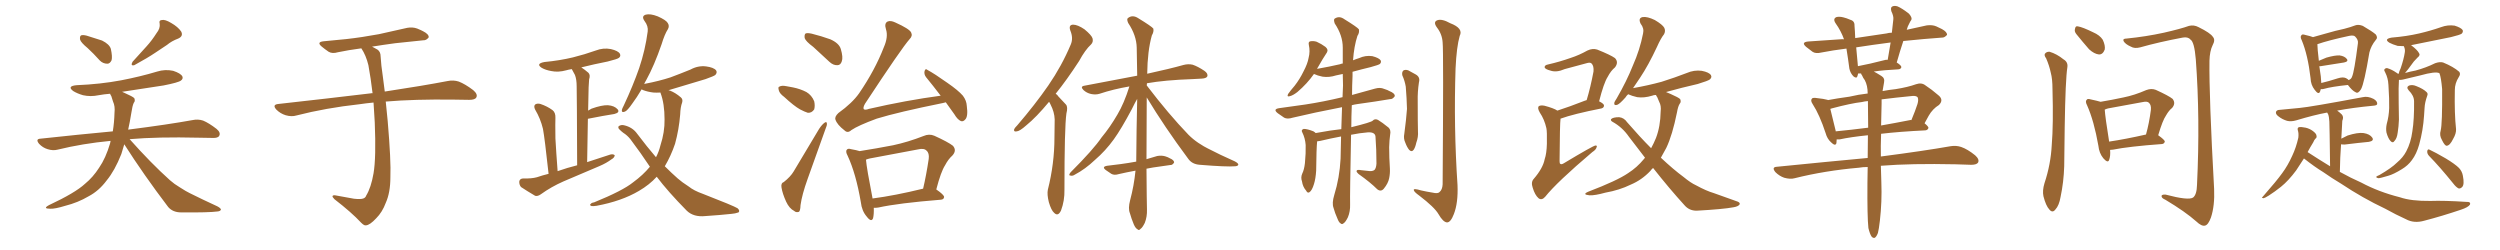 <svg xmlns="http://www.w3.org/2000/svg" xmlns:xlink="http://www.w3.org/1999/xlink" width="1500" height="150"><path fill="#996633" padding="10" d="M52.59 28.86L52.59 28.86Q48.49 25.49 48.05 23.73L48.05 23.73Q47.75 21.83 48.63 21.24L48.63 21.24Q49.66 20.80 52.00 21.39L52.00 21.39Q56.84 22.85 61.23 24.32L61.23 24.32Q65.63 26.51 66.50 29.30L66.50 29.30Q67.53 33.98 66.94 36.18L66.94 36.18Q65.92 38.23 64.45 38.23L64.45 38.23Q61.82 38.23 59.91 36.33L59.91 36.33Q56.10 32.08 52.59 28.86ZM93.90 19.92L93.90 19.92Q96.24 16.99 95.80 14.21L95.80 14.21Q95.21 12.16 97.12 12.01L97.12 12.01Q99.02 11.57 102.69 13.77L102.69 13.77Q106.79 16.11 108.69 18.90L108.69 18.90Q110.16 21.68 106.93 23.14L106.93 23.14Q102.98 24.61 100.20 26.95L100.20 26.95Q96.83 29.30 93.16 31.64L93.16 31.64Q88.62 34.72 80.57 39.11L80.57 39.11Q78.08 39.70 79.54 37.06L79.54 37.06Q83.94 32.23 88.04 27.69L88.04 27.69Q91.11 24.32 93.90 19.92ZM74.56 86.57L74.56 86.57L74.56 86.57Q73.68 89.65 72.80 92.43L72.80 92.43Q68.85 102.39 64.01 108.25L64.01 108.25Q59.33 114.55 53.17 117.77L53.17 117.77Q46.73 121.58 39.11 123.49L39.11 123.49Q32.96 125.39 30.18 125.24L30.18 125.24Q25.34 125.24 29.44 123.05L29.44 123.05Q45.12 115.72 50.98 110.30L50.98 110.30Q55.81 106.35 59.47 100.63L59.47 100.63Q63.43 94.92 66.06 85.99L66.06 85.99Q66.21 85.11 66.36 84.52L66.36 84.52Q49.51 86.13 34.57 89.79L34.57 89.79Q31.79 90.53 28.56 89.50L28.56 89.50Q25.63 88.62 23.44 86.28L23.44 86.28Q21.09 83.35 24.32 83.20L24.32 83.20Q47.31 80.71 67.68 78.81L67.68 78.81Q68.55 73.54 68.70 67.68L68.70 67.68Q69.14 63.72 67.82 60.94L67.82 60.94Q67.24 59.18 66.80 57.71L66.80 57.71Q66.21 56.84 66.06 56.25L66.06 56.25Q62.40 56.54 59.18 57.13L59.18 57.13Q54.35 58.15 49.80 57.13L49.80 57.13Q46.29 56.10 43.95 54.64L43.95 54.64Q39.99 51.71 45.85 51.12L45.85 51.12Q60.21 50.54 72.66 48.19L72.66 48.19Q84.08 46.00 94.34 42.92L94.34 42.92Q99.02 41.46 103.86 42.48L103.86 42.48Q108.40 43.95 109.42 45.85L109.42 45.85Q110.01 47.31 108.54 48.34L108.54 48.34Q107.08 49.51 98.14 51.27L98.14 51.27Q85.25 53.17 73.24 55.08L73.24 55.08Q73.97 55.37 74.85 55.81L74.85 55.81Q79.54 57.86 80.57 58.89L80.57 58.89Q81.30 60.64 80.27 61.67L80.27 61.67Q79.39 63.57 78.81 67.68L78.81 67.68Q77.93 73.24 76.90 77.78L76.90 77.78Q100.93 74.71 115.43 72.07L115.43 72.07Q118.80 71.34 121.88 72.36L121.88 72.36Q125.39 73.83 129.93 77.34L129.93 77.34Q132.57 79.54 131.54 81.45L131.54 81.45Q130.81 82.91 127.59 82.76L127.59 82.76Q123.78 82.76 119.24 82.62L119.24 82.62Q94.63 82.03 77.78 83.50L77.78 83.50Q90.53 97.85 101.95 108.11L101.95 108.11Q104.59 110.45 107.81 112.35L107.81 112.35Q111.91 114.99 113.82 115.87L113.82 115.87Q121.44 119.68 130.37 123.78L130.37 123.78Q132.57 124.95 132.57 125.83L132.57 125.83Q132.13 126.71 130.66 126.86L130.66 126.86Q125.39 127.59 108.69 127.44L108.69 127.44Q103.71 127.44 100.93 124.22L100.93 124.22Q86.13 104.74 74.56 86.57ZM224.12 61.52L224.12 61.52L224.12 61.52Q219.58 61.96 215.63 62.55L215.63 62.55Q195.56 64.75 177.83 69.29L177.83 69.29Q175.05 70.17 171.39 69.14L171.39 69.14Q168.16 68.12 165.82 65.77L165.82 65.77Q163.18 62.84 166.85 62.40L166.85 62.40Q197.17 59.03 222.80 55.96L222.80 55.96Q223.10 55.81 223.54 55.96L223.54 55.96Q222.51 47.17 221.04 39.11L221.04 39.11Q219.58 33.11 216.80 29.00L216.80 29.00Q209.03 30.03 202.73 31.35L202.73 31.35Q199.37 32.37 197.17 31.05L197.17 31.05Q194.82 29.44 193.07 27.98L193.07 27.98Q189.70 25.20 194.24 24.76L194.24 24.76Q201.27 24.02 207.86 23.44L207.86 23.44Q217.09 22.41 227.34 20.51L227.34 20.51Q235.99 18.60 244.34 16.70L244.34 16.70Q247.56 16.11 250.34 17.14L250.34 17.14Q252.83 18.16 253.86 18.75L253.86 18.75Q257.37 20.51 257.23 22.41L257.23 22.41Q255.76 24.32 254.00 24.17L254.00 24.17Q246.39 24.90 237.16 25.93L237.16 25.93Q229.54 26.95 223.24 27.98L223.24 27.98Q224.71 28.71 226.46 29.74L226.46 29.74Q228.37 31.05 228.37 33.84L228.37 33.84Q228.66 39.11 229.69 45.85L229.69 45.85Q229.98 48.34 230.86 54.93L230.86 54.93Q254.00 51.42 268.51 48.63L268.51 48.63Q272.02 47.90 275.24 48.93L275.24 48.93Q279.05 50.39 283.89 54.05L283.89 54.05Q286.82 56.54 285.79 58.45L285.79 58.45Q285.06 59.91 281.54 59.91L281.54 59.91Q277.29 59.91 272.31 59.77L272.31 59.77Q248.58 59.47 231.45 60.94L231.45 60.94Q232.03 65.92 232.62 72.66L232.62 72.66Q234.67 96.53 234.23 106.35L234.23 106.35Q234.23 115.58 231.45 121.73L231.45 121.73Q229.39 127.29 225.73 130.96L225.73 130.96Q221.92 135.06 219.58 135.21L219.58 135.21Q218.55 135.50 216.65 133.59L216.65 133.59Q210.94 127.44 200.68 119.53L200.68 119.53Q199.37 118.21 199.51 117.63L199.51 117.63Q199.80 117.04 201.12 117.19L201.12 117.19Q206.54 118.21 212.40 119.24L212.40 119.24Q216.50 119.68 217.97 119.09L217.97 119.09Q219.29 118.65 219.73 117.33L219.73 117.33Q222.66 112.50 224.12 104.00L224.12 104.00Q225.73 94.63 224.85 73.39L224.85 73.39Q224.56 67.24 224.12 61.52ZM329.15 104.30L329.15 104.30Q326.81 82.76 325.78 77.34L325.78 77.34Q324.32 71.19 321.09 65.77L321.09 65.77Q320.07 63.72 321.09 62.70L321.09 62.70Q322.41 61.82 324.32 62.40L324.32 62.40Q328.27 63.72 331.49 66.06L331.49 66.06Q333.40 67.53 333.25 70.75L333.25 70.75Q333.11 73.24 333.25 83.06L333.25 83.06Q333.69 91.11 334.57 102.69L334.57 102.69Q340.43 100.63 346.29 99.17L346.29 99.17Q346.14 56.84 346.00 51.86L346.00 51.86Q346.00 47.61 344.97 44.97L344.97 44.97Q344.09 43.36 343.07 41.46L343.07 41.46Q341.16 41.75 339.70 42.19L339.70 42.19Q334.86 43.51 330.76 42.63L330.76 42.63Q327.39 42.04 325.05 40.72L325.05 40.72Q321.24 38.23 326.66 37.21L326.66 37.21Q335.89 36.33 343.80 34.42L343.80 34.42Q350.83 32.67 357.42 30.32L357.42 30.32Q361.96 28.56 366.50 29.44L366.50 29.44Q370.90 30.47 371.92 32.23L371.92 32.23Q372.66 33.69 371.34 34.72L371.34 34.72Q370.46 35.45 364.60 36.91L364.60 36.91Q356.40 38.53 348.78 40.43L348.78 40.43Q350.83 41.75 353.03 43.65L353.03 43.65Q354.35 44.97 353.47 47.61L353.47 47.61Q353.32 49.66 353.17 52.44L353.17 52.44Q353.03 58.89 352.88 66.36L352.88 66.36Q353.91 65.77 354.93 65.19L354.93 65.19Q361.08 62.99 364.75 63.13L364.75 63.13Q368.70 63.43 370.61 65.63L370.61 65.63Q372.07 67.53 368.55 68.41L368.55 68.41Q361.96 69.43 353.17 71.19L353.17 71.19Q352.73 71.19 352.73 71.34L352.73 71.34Q352.44 83.50 352.29 97.27L352.29 97.27Q359.47 94.92 366.21 92.72L366.21 92.72Q367.97 92.29 368.85 93.16L368.85 93.16Q368.70 94.63 366.80 95.65L366.80 95.65Q363.87 97.85 359.77 99.61L359.77 99.61Q348.78 104.30 338.09 108.84L338.09 108.84Q330.76 112.06 324.46 116.60L324.46 116.60Q322.56 117.92 321.09 117.48L321.09 117.48Q316.11 114.55 312.60 112.21L312.60 112.21Q311.43 110.74 311.57 108.84L311.57 108.84Q311.87 107.23 313.77 107.08L313.77 107.08Q318.90 107.23 322.12 106.35L322.12 106.35Q325.49 105.18 329.15 104.30ZM394.04 106.05L394.04 106.05L394.04 106.05Q389.65 110.89 383.35 114.55L383.35 114.55Q372.95 120.70 357.86 123.49L357.86 123.49Q355.81 123.78 354.93 123.63L354.93 123.63Q353.47 123.05 354.35 122.46L354.35 122.46Q354.93 121.58 356.40 121.44L356.40 121.44Q373.68 114.40 379.83 109.42L379.83 109.42Q385.84 105.03 389.94 100.05L389.94 100.05Q384.52 91.85 378.22 83.50L378.22 83.50Q376.32 81.15 373.97 79.69L373.97 79.69Q372.80 78.81 371.78 77.78L371.78 77.78Q370.61 76.76 371.19 75.73L371.19 75.73Q372.66 74.71 374.41 75.15L374.41 75.15Q379.54 76.32 382.32 80.27L382.32 80.27Q388.18 88.04 393.60 94.34L393.60 94.34Q395.36 90.97 396.24 87.30L396.24 87.30Q398.88 79.25 398.73 71.63L398.73 71.63Q398.73 62.26 396.39 55.96L396.39 55.96Q396.24 55.66 396.24 55.52L396.24 55.52Q393.90 55.66 391.99 55.52L391.99 55.52Q388.48 55.08 385.84 54.05L385.84 54.05Q385.40 53.76 384.96 53.61L384.96 53.61Q382.03 58.59 379.39 62.11L379.39 62.11Q376.46 66.36 375 66.94L375 66.94Q372.95 67.82 373.10 66.06L373.10 66.06Q373.24 65.19 374.27 63.28L374.27 63.28Q379.83 51.42 383.50 40.87L383.50 40.87Q387.16 30.03 388.62 18.90L388.62 18.90Q389.06 15.67 386.72 12.60L386.72 12.60Q384.67 9.67 387.45 8.79L387.45 8.79Q390.09 8.06 394.63 9.81L394.63 9.81Q399.61 12.01 400.63 13.77L400.63 13.77Q401.81 15.53 400.78 17.43L400.78 17.43Q398.73 20.65 396.97 26.51L396.97 26.51Q392.58 39.26 387.74 48.05L387.74 48.05Q387.01 49.22 386.43 50.54L386.43 50.54Q386.57 50.24 387.16 50.24L387.16 50.24Q395.51 48.63 402.25 46.44L402.25 46.44Q408.54 44.09 414.26 41.75L414.26 41.75Q418.80 39.26 423.63 39.84L423.63 39.84Q428.17 40.43 429.64 42.19L429.64 42.19Q430.52 43.51 429.20 44.97L429.20 44.97Q428.32 45.70 423.34 47.46L423.34 47.46Q412.06 50.83 401.37 54.05L401.37 54.05Q401.07 54.05 401.22 54.20L401.22 54.20Q401.51 54.20 401.95 54.35L401.95 54.35Q405.32 55.66 408.54 58.45L408.54 58.45Q409.86 59.62 409.28 61.52L409.28 61.52Q408.25 64.31 408.11 68.70L408.11 68.70Q407.37 77.78 405.03 86.28L405.03 86.28Q402.54 93.60 398.88 99.76L398.88 99.76Q402.98 103.86 406.64 107.08L406.64 107.08Q409.13 109.28 413.23 111.91L413.23 111.91Q416.31 114.40 421.73 116.31L421.73 116.31Q440.19 123.49 442.53 124.95L442.53 124.95Q444.14 126.42 443.12 127.44L443.12 127.44Q441.06 128.17 438.87 128.32L438.87 128.32Q432.13 129.05 423.19 129.64L423.19 129.64Q416.16 130.37 412.06 126.42L412.06 126.42Q400.78 114.99 394.04 106.05ZM487.94 28.13L487.94 28.13Q483.40 24.76 482.81 22.85L482.81 22.85Q482.52 20.65 483.40 20.07L483.40 20.07Q484.42 19.63 487.06 20.21L487.06 20.21Q492.92 21.68 498.19 23.58L498.19 23.58Q503.47 25.93 504.49 29.44L504.49 29.44Q505.96 34.42 505.08 36.77L505.08 36.77Q504.35 39.11 502.44 39.11L502.44 39.11Q499.95 39.26 497.61 37.06L497.61 37.06Q492.48 32.23 487.94 28.13ZM470.51 58.15L470.51 58.15Q467.72 56.10 467.29 54.20L467.29 54.20Q466.70 52.15 467.58 52.00L467.58 52.00Q469.04 51.12 471.83 51.71L471.83 51.71Q473.88 52.00 475.78 52.44L475.78 52.44Q480.18 53.32 483.84 55.22L483.84 55.22Q487.06 57.13 488.53 60.79L488.53 60.79Q489.11 63.43 488.53 65.63L488.53 65.63Q487.06 67.82 484.72 67.68L484.72 67.68Q482.81 67.09 480.03 65.63L480.03 65.63Q476.37 63.57 470.51 58.15ZM470.21 109.28L470.21 109.28Q474.32 106.05 476.22 102.83L476.22 102.83Q483.40 90.97 491.46 77.34L491.46 77.34Q493.21 74.71 494.68 73.68L494.68 73.68Q496.00 72.66 496.14 74.12L496.14 74.12Q496.29 75.15 495.26 77.49L495.26 77.49Q490.28 91.41 484.57 107.37L484.57 107.37Q481.20 116.75 480.32 123.05L480.32 123.05Q480.18 127.00 479.15 127.15L479.15 127.15Q477.54 127.59 476.51 126.56L476.51 126.56Q473.58 125.10 471.68 121.00L471.68 121.00Q469.48 116.16 468.90 112.50L468.90 112.50Q468.46 109.86 470.21 109.28ZM567.48 61.38L567.48 61.38Q566.31 61.67 565.72 61.82L565.72 61.82Q538.92 67.24 526.03 71.19L526.03 71.19Q514.89 75.29 510.79 78.08L510.79 78.08Q508.59 80.13 506.69 78.22L506.69 78.22Q502.29 74.85 501.27 71.78L501.27 71.78Q500.68 70.02 503.03 67.82L503.03 67.82Q511.38 61.82 515.48 55.96L515.48 55.96Q525 42.04 530.27 28.42L530.27 28.42Q533.06 22.12 531.59 17.58L531.59 17.58Q530.42 13.92 532.62 12.89L532.62 12.89Q534.38 12.16 537.16 13.48L537.16 13.48Q545.65 17.29 546.68 19.48L546.68 19.48Q547.71 21.53 545.80 23.44L545.80 23.44Q540.97 28.86 518.99 62.26L518.99 62.26Q517.68 64.60 518.26 65.48L518.26 65.48Q518.99 66.21 521.34 65.33L521.34 65.33Q543.60 60.21 564.40 57.42L564.40 57.42Q559.72 51.27 555.62 46.29L555.62 46.29Q554.30 44.53 554.74 42.63L554.74 42.63Q555.32 40.87 556.35 41.89L556.35 41.89Q560.74 44.24 568.36 49.66L568.36 49.66Q574.95 54.20 577.73 57.42L577.73 57.42Q579.93 60.35 580.08 63.57L580.08 63.57Q580.96 70.02 579.05 71.78L579.05 71.78Q577.88 73.10 576.56 72.66L576.56 72.66Q574.51 71.78 572.61 68.55L572.61 68.55Q569.82 64.60 567.48 61.38ZM524.27 124.66L524.27 124.66Q524.41 128.61 523.83 130.96L523.83 130.96Q522.80 133.59 520.02 129.93L520.02 129.93Q517.09 126.56 516.50 121.29L516.50 121.29Q513.57 104.15 508.59 93.46L508.59 93.46Q507.13 90.82 508.15 89.79L508.15 89.79Q508.74 88.92 510.64 89.50L510.64 89.50Q514.01 90.09 515.77 90.67L515.77 90.67Q526.03 89.06 535.84 87.16L535.84 87.16Q544.78 85.25 554.15 81.59L554.15 81.59Q557.52 80.13 560.60 81.45L560.60 81.45Q568.95 85.25 571.73 87.45L571.73 87.45Q574.22 90.23 571.44 93.31L571.44 93.31Q568.95 95.51 567.04 99.17L567.04 99.17Q564.55 102.98 561.77 113.67L561.77 113.67Q566.46 116.89 566.46 118.21L566.46 118.21Q566.31 119.68 564.55 119.82L564.55 119.82Q538.92 121.88 527.05 124.51L527.05 124.51Q525.29 124.80 524.27 124.66ZM553.71 113.23L553.71 113.23L553.71 113.23Q553.71 113.23 553.86 113.23L553.86 113.23Q555.76 105.18 557.23 95.36L557.23 95.36Q557.67 91.85 555.91 90.38L555.91 90.38Q554.44 88.77 550.78 89.65L550.78 89.65Q536.57 92.29 521.92 95.07L521.92 95.07Q520.61 95.36 519.58 95.80L519.58 95.80Q520.02 101.07 523.54 119.09L523.54 119.09Q537.01 117.33 553.71 113.23ZM629.44 61.08L629.44 61.08Q621.83 70.31 615.67 75.29L615.67 75.29Q611.87 78.66 610.11 78.81L610.11 78.81Q608.06 79.25 608.50 77.49L608.50 77.49Q608.94 76.61 610.40 75.15L610.40 75.15Q621.09 62.70 629.00 51.27L629.00 51.27Q637.06 39.55 642.48 26.66L642.48 26.66Q644.09 22.85 642.19 18.31L642.19 18.31Q641.02 14.94 643.80 14.79L643.80 14.79Q646.58 14.79 650.68 17.58L650.68 17.58Q654.93 21.09 655.52 23.00L655.52 23.00Q656.10 25.20 654.64 26.66L654.64 26.66Q651.12 29.88 647.46 36.62L647.46 36.62Q640.14 47.90 633.40 56.25L633.40 56.25Q634.42 56.84 635.01 57.86L635.01 57.86Q636.91 59.91 639.55 62.70L639.55 62.70Q640.87 64.16 639.84 68.12L639.84 68.12Q638.67 76.46 638.67 113.82L638.67 113.82Q638.82 120.41 636.62 126.27L636.62 126.27Q634.86 130.08 632.52 127.73L632.52 127.73Q630.76 126.27 629.30 121.29L629.30 121.29Q628.13 116.60 628.71 113.82L628.71 113.82Q632.67 98.14 632.67 82.62L632.67 82.62Q632.81 77.34 632.81 71.63L632.81 71.63Q632.67 67.24 630.32 62.70L630.32 62.70Q629.88 61.67 629.44 61.08ZM687.89 101.22L687.89 101.22L687.89 101.22Q688.04 121.58 688.18 125.68L688.18 125.68Q688.33 130.08 686.87 133.74L686.87 133.74Q685.40 136.67 684.38 137.26L684.38 137.26Q683.35 138.57 682.47 137.55L682.47 137.55Q681.30 136.96 680.27 134.62L680.27 134.62Q678.81 131.10 677.93 127.88L677.93 127.88Q676.76 125.10 678.08 120.12L678.08 120.12Q680.42 111.33 681.30 102.39L681.30 102.39Q675.73 103.42 671.34 104.44L671.34 104.44Q668.55 105.32 666.80 104.30L666.80 104.30Q665.04 103.13 663.57 102.10L663.57 102.10Q660.79 100.05 664.31 99.46L664.31 99.46Q668.55 98.88 672.51 98.44L672.51 98.44Q676.90 97.85 681.74 96.97L681.74 96.97Q681.88 77.05 682.32 59.33L682.32 59.33Q681.01 61.52 679.10 65.48L679.10 65.48Q672.80 77.34 668.26 83.64L668.26 83.64Q663.28 90.53 656.98 95.95L656.98 95.95Q651.12 101.51 644.97 104.74L644.97 104.74Q643.51 105.76 642.19 105.32L642.19 105.32Q640.87 105.32 642.33 103.42L642.33 103.42Q656.10 89.65 660.94 82.47L660.94 82.47Q666.06 76.32 670.46 68.70L670.46 68.70Q674.41 62.11 677.64 51.86L677.64 51.86Q668.12 53.47 659.77 56.25L659.77 56.25Q657.42 56.98 654.64 56.40L654.64 56.40Q652.00 55.81 650.10 54.05L650.10 54.05Q647.90 51.86 650.68 51.42L650.68 51.42Q667.68 48.19 682.32 45.41L682.32 45.41Q682.18 36.47 682.03 28.56L682.03 28.56Q681.88 21.24 676.90 13.77L676.90 13.77Q675.88 11.43 676.76 10.84L676.76 10.84Q679.54 8.64 683.06 10.99L683.06 10.99Q690.97 15.82 691.99 17.14L691.99 17.14Q692.43 19.04 691.11 21.24L691.11 21.24Q688.48 30.62 688.33 44.24L688.33 44.24Q701.81 41.31 710.16 38.96L710.16 38.96Q712.94 38.23 715.58 38.82L715.58 38.82Q718.65 39.84 722.61 42.48L722.61 42.48Q724.95 44.09 724.37 45.85L724.37 45.85Q723.78 47.02 721.00 47.17L721.00 47.17Q718.36 47.31 715.58 47.46L715.58 47.46Q698.88 48.05 688.18 49.95L688.18 49.95Q688.04 50.68 688.04 51.27L688.04 51.27Q701.22 68.55 713.09 80.86L713.09 80.86Q715.72 83.50 718.95 85.69L718.95 85.69Q722.75 88.18 724.66 89.06L724.66 89.06Q731.98 92.87 740.92 96.83L740.92 96.83Q743.12 98.00 742.97 98.88L742.97 98.88Q742.68 99.61 741.21 99.76L741.21 99.76Q735.94 100.20 719.97 98.88L719.97 98.88Q715.14 98.58 712.79 95.07L712.79 95.07Q698.73 76.17 688.04 58.45L688.04 58.45Q687.89 80.42 687.89 95.51L687.89 95.51Q691.11 94.48 694.34 93.60L694.34 93.60Q696.83 93.16 699.02 93.75L699.02 93.75Q700.93 94.34 701.81 94.92L701.81 94.92Q704.59 96.09 704.44 97.56L704.44 97.56Q703.42 99.17 702.10 99.02L702.10 99.02Q697.56 99.61 691.85 100.49L691.85 100.49Q689.79 100.78 687.89 101.22ZM790.28 84.81L790.28 84.81Q789.84 89.06 789.70 102.39L789.70 102.39Q789.40 107.23 788.38 110.45L788.38 110.45Q787.21 114.26 785.74 115.28L785.74 115.28Q784.57 116.16 783.69 114.40L783.69 114.40Q781.64 112.06 781.20 108.84L781.20 108.84Q780.32 106.49 781.35 104.15L781.35 104.15Q782.52 101.81 782.96 97.85L782.96 97.85Q783.54 91.85 783.40 87.01L783.40 87.01Q783.11 82.91 781.35 79.39L781.35 79.39Q780.47 77.93 782.23 77.34L782.23 77.34Q784.42 77.34 788.09 78.81L788.09 78.81Q788.82 79.25 789.40 79.83L789.40 79.83Q798.93 78.08 804.79 77.49L804.79 77.49Q805.08 70.61 805.22 64.31L805.22 64.31Q788.53 67.53 775.63 70.61L775.63 70.61Q772.41 71.63 770.51 70.61L770.51 70.61Q768.46 69.29 766.70 67.97L766.70 67.97Q763.48 65.48 767.58 64.89L767.58 64.89Q775.78 63.72 783.25 62.70L783.25 62.70Q793.95 61.08 805.52 58.30L805.52 58.30Q805.66 54.49 805.81 51.27L805.81 51.27Q805.66 47.61 805.66 44.38L805.66 44.38Q803.32 44.82 801.56 45.26L801.56 45.26Q797.46 46.58 793.51 46.00L793.51 46.00Q790.58 45.41 788.38 44.38L788.38 44.38Q784.28 50.24 778.42 55.22L778.42 55.22Q775.78 57.28 773.88 57.71L773.88 57.71Q771.97 58.30 772.85 56.40L772.85 56.40Q774.17 54.49 776.81 51.42L776.81 51.42Q779.88 47.46 782.08 42.92L782.08 42.92Q784.57 38.23 785.16 34.72L785.16 34.72Q786.18 30.91 785.30 26.95L785.30 26.95Q784.86 24.90 786.33 24.76L786.33 24.76Q788.09 24.46 789.99 25.05L789.99 25.05Q792.92 26.37 795.26 28.13L795.26 28.13Q797.17 29.74 796.14 31.49L796.14 31.49Q793.51 35.45 790.72 40.43L790.72 40.43Q790.43 40.72 790.28 41.31L790.28 41.31Q797.75 39.99 804.05 38.53L804.05 38.53Q804.64 38.23 805.66 38.09L805.66 38.09Q805.66 33.11 805.66 28.56L805.66 28.56Q805.66 21.24 800.83 14.06L800.83 14.06Q800.10 11.87 800.68 11.28L800.68 11.28Q803.47 9.23 806.69 11.57L806.69 11.57Q814.31 16.26 815.33 17.58L815.33 17.58Q815.77 19.63 814.45 21.53L814.45 21.53Q812.40 27.83 811.82 36.18L811.82 36.18Q813.57 35.45 815.48 34.86L815.48 34.86Q819.29 33.11 823.39 33.69L823.39 33.69Q827.34 34.72 828.37 36.18L828.37 36.18Q828.96 37.35 827.93 38.38L827.93 38.38Q827.20 38.96 822.36 40.28L822.36 40.28Q816.80 41.60 811.52 43.07L811.52 43.07Q811.52 44.24 811.52 45.56L811.52 45.56Q811.23 51.56 811.23 56.98L811.23 56.98Q817.97 55.08 825 53.17L825 53.17Q828.08 52.29 830.42 53.32L830.42 53.32Q832.76 54.05 833.64 54.64L833.64 54.64Q837.01 55.96 836.87 57.71L836.87 57.71Q835.55 59.62 834.08 59.47L834.08 59.47Q825.44 60.94 814.75 62.40L814.75 62.40Q812.55 62.70 811.08 63.13L811.08 63.13Q810.79 70.02 810.79 76.32L810.79 76.32Q822.80 73.39 823.68 72.36L823.68 72.36Q824.85 71.04 826.76 71.92L826.76 71.92Q829.25 73.39 833.20 76.61L833.20 76.61Q834.67 78.08 834.08 80.86L834.08 80.86Q833.64 83.79 833.50 88.33L833.50 88.33Q833.50 94.63 833.94 101.22L833.94 101.22Q834.08 104.15 833.50 106.93L833.50 106.93Q832.91 110.01 830.27 113.23L830.27 113.23Q828.52 115.28 826.32 113.53L826.32 113.53Q822.22 109.42 815.19 104.44L815.19 104.44Q813.57 102.98 814.01 102.39L814.01 102.39Q814.31 101.66 816.65 102.10L816.65 102.10Q818.85 102.39 820.75 102.54L820.75 102.54Q823.39 102.98 824.71 101.95L824.71 101.95Q825.73 100.78 825.88 98.14L825.88 98.14Q825.88 89.79 825.29 81.88L825.29 81.88Q825 79.25 820.90 79.39L820.90 79.39Q815.63 79.83 810.64 80.86L810.64 80.86Q809.91 117.19 810.06 122.61L810.06 122.61Q810.21 126.86 808.74 130.37L808.74 130.37Q807.28 133.30 806.25 133.89L806.25 133.89Q805.22 134.91 804.35 134.03L804.35 134.03Q803.32 133.45 802.44 131.10L802.44 131.10Q800.98 127.88 800.10 124.66L800.10 124.66Q799.07 121.88 800.54 117.04L800.54 117.04Q803.76 106.64 804.35 95.21L804.35 95.21Q804.49 88.18 804.64 81.88L804.64 81.88Q798.34 83.06 792.19 84.52L792.19 84.52Q791.16 84.67 790.28 84.81ZM841.41 45.26L841.41 45.26Q840.97 43.36 841.99 42.33L841.99 42.33Q843.16 41.60 844.92 42.19L844.92 42.19Q847.12 43.36 849.46 44.68L849.46 44.68Q852.25 46.29 851.37 49.37L851.37 49.37Q850.49 55.22 850.63 60.64L850.63 60.64Q850.63 74.27 850.78 78.81L850.78 78.81Q851.07 82.18 849.76 85.69L849.76 85.69Q849.17 88.48 848.14 89.94L848.14 89.94Q846.97 91.41 845.51 89.94L845.51 89.94Q844.19 88.33 843.16 85.55L843.16 85.55Q841.99 83.06 842.58 80.27L842.58 80.27Q843.75 71.63 844.19 65.33L844.19 65.33Q844.04 59.03 843.46 52.00L843.46 52.00Q842.87 48.49 841.41 45.26ZM865.58 25.49L865.58 25.49L865.58 25.49Q865.28 20.51 862.21 16.55L862.21 16.55Q859.72 13.18 862.35 12.16L862.35 12.16Q865.14 11.13 870.12 13.92L870.12 13.92Q878.17 16.99 875.83 21.53L875.83 21.53Q873.93 28.13 873.34 41.02L873.34 41.02Q872.17 76.17 874.51 111.04L874.51 111.04Q874.95 121.73 872.31 128.47L872.31 128.47Q870.41 133.45 868.21 133.45L868.21 133.45Q865.87 133.30 863.09 128.47L863.09 128.47Q860.74 124.37 851.51 117.33L851.51 117.33Q848.44 115.14 848.29 114.11L848.29 114.11Q847.85 112.79 852.69 114.26L852.69 114.26Q855.91 114.99 859.57 115.58L859.57 115.58Q862.65 116.31 863.67 115.28L863.67 115.28Q865.43 113.82 865.58 110.60L865.58 110.60Q866.16 30.76 865.58 25.49ZM934.42 66.36L934.42 66.36Q941.75 64.01 950.68 60.50L950.68 60.50Q951.42 60.21 952.00 60.06L952.00 60.06Q954.35 52.29 956.10 42.92L956.10 42.92Q956.40 39.55 954.93 38.09L954.93 38.09Q954.20 37.35 952.44 37.79L952.44 37.79Q945.85 39.55 938.82 41.46L938.82 41.46Q933.84 43.65 930.18 42.33L930.18 42.33Q927.39 41.60 926.81 40.58L926.81 40.58Q926.51 39.11 928.86 38.67L928.86 38.67Q935.89 37.06 942.48 34.72L942.48 34.72Q947.46 33.11 952.44 30.32L952.44 30.32Q955.52 28.86 958.30 29.74L958.30 29.74Q966.36 32.96 968.99 34.86L968.99 34.86Q971.34 37.35 968.99 40.43L968.99 40.43Q966.50 42.48 964.60 46.14L964.60 46.14Q962.26 49.80 959.47 60.79L959.47 60.79Q962.40 62.26 962.40 63.28L962.40 63.28Q962.40 64.60 960.94 65.04L960.94 65.04Q943.95 68.41 936.33 71.19L936.33 71.19Q935.89 74.12 935.74 96.68L935.74 96.68Q935.74 98.14 936.18 98.29L936.18 98.29Q936.77 98.88 938.23 98.00L938.23 98.00Q955.81 87.45 957.28 87.30L957.28 87.30Q958.45 87.30 958.01 88.18L958.01 88.18Q957.71 89.79 955.37 91.26L955.37 91.26Q934.13 109.28 927.10 118.07L927.10 118.07Q925.05 120.41 923.14 118.95L923.14 118.95Q920.95 117.04 919.63 112.65L919.63 112.65Q918.46 109.28 920.21 107.37L920.21 107.37Q925.78 100.93 926.81 95.51L926.81 95.51Q927.98 92.14 928.13 86.28L928.13 86.28Q928.27 78.81 927.83 76.90L927.83 76.90Q926.66 71.63 923.88 67.53L923.88 67.53Q922.27 64.75 923.29 63.72L923.29 63.72Q924.32 62.99 926.66 63.43L926.66 63.43Q932.23 64.89 934.42 66.36ZM991.85 100.78L991.85 100.78L991.85 100.78Q990.82 101.66 990.23 102.54L990.23 102.54Q985.11 107.96 978.52 110.74L978.52 110.74Q971.63 114.11 963.28 115.58L963.28 115.58Q956.98 117.33 953.76 117.19L953.76 117.19Q948.93 116.75 953.03 114.99L953.03 114.99Q970.31 108.40 976.90 103.86L976.90 103.86Q982.18 100.49 986.28 95.51L986.28 95.51Q986.57 95.07 987.01 94.63L987.01 94.63Q982.18 88.33 977.34 82.03L977.34 82.03Q973.39 76.32 967.53 73.10L967.53 73.10Q966.21 72.36 966.65 71.48L966.65 71.48Q967.82 70.31 971.48 70.31L971.48 70.31Q974.41 70.61 976.32 73.39L976.32 73.39Q983.94 82.18 990.67 88.92L990.67 88.92Q992.29 85.99 993.60 82.76L993.60 82.76Q996.24 75.88 996.39 66.94L996.39 66.94Q996.83 63.43 995.51 61.08L995.51 61.08Q994.92 59.62 994.34 58.30L994.34 58.30Q993.75 57.57 993.60 56.98L993.60 56.98Q992.29 56.98 991.26 57.42L991.26 57.42Q986.43 58.89 982.32 58.30L982.32 58.30Q979.10 57.57 976.90 56.54L976.90 56.54Q975.88 57.42 975.29 58.45L975.29 58.45Q971.92 62.26 970.46 62.84L970.46 62.84Q968.41 63.57 968.55 61.82L968.55 61.82Q968.70 60.94 970.02 59.03L970.02 59.03Q976.03 48.63 979.69 39.40L979.69 39.40Q983.94 29.88 985.84 20.07L985.84 20.07Q986.57 16.99 984.38 14.21L984.38 14.21Q982.76 10.84 985.55 10.25L985.55 10.25Q988.33 9.81 992.87 12.01L992.87 12.01Q997.56 14.79 998.58 16.70L998.58 16.70Q999.46 18.60 998.44 20.51L998.44 20.51Q996.39 23.14 994.19 28.13L994.19 28.13Q989.06 39.11 984.08 46.58L984.08 46.58Q981.74 50.10 979.83 52.88L979.83 52.88Q988.92 51.27 996.97 49.07L996.97 49.07Q1004.88 46.58 1012.06 43.80L1012.06 43.80Q1016.46 41.89 1021.00 42.48L1021.00 42.48Q1025.54 43.36 1026.56 45.12L1026.56 45.12Q1027.29 46.29 1025.98 47.61L1025.98 47.61Q1024.95 48.49 1018.65 50.39L1018.65 50.39Q1008.98 52.59 999.61 55.22L999.61 55.22Q1000.93 55.81 1002.39 56.40L1002.39 56.40Q1007.08 58.45 1008.11 59.47L1008.11 59.47Q1008.84 61.23 1007.81 62.26L1007.81 62.26Q1006.79 63.87 1006.20 67.38L1006.20 67.38Q1003.42 81.15 999.76 88.77L999.76 88.77Q998.00 91.85 996.53 94.63L996.53 94.63Q1004.00 101.66 1010.16 106.20L1010.16 106.20Q1014.40 109.72 1017.63 111.18L1017.63 111.18Q1023.78 114.55 1028.32 115.87L1028.32 115.87Q1035.21 118.36 1042.68 121.00L1042.68 121.00Q1044.29 121.73 1043.70 122.75L1043.70 122.75Q1042.82 123.93 1040.04 124.37L1040.04 124.37Q1033.89 125.54 1017.92 126.42L1017.92 126.42Q1013.53 126.42 1010.74 123.19L1010.74 123.19Q1001.66 113.23 991.85 100.78ZM1121.04 136.82L1121.04 136.82Q1120.31 130.08 1120.46 109.72L1120.46 109.72Q1120.46 104.74 1120.61 100.20L1120.61 100.20Q1117.68 100.20 1115.33 100.63L1115.33 100.63Q1094.97 102.39 1076.81 106.93L1076.81 106.93Q1074.17 107.67 1070.51 106.64L1070.51 106.64Q1067.58 105.62 1065.23 103.27L1065.23 103.27Q1062.74 100.20 1066.26 100.05L1066.26 100.05Q1095.41 97.12 1120.61 94.78L1120.61 94.78Q1120.75 87.45 1120.75 81.15L1120.75 81.15Q1110.50 82.18 1103.76 83.64L1103.76 83.64Q1102.59 83.64 1102.00 83.64L1102.00 83.64Q1102.00 84.81 1101.86 85.84L1101.86 85.84Q1101.27 88.04 1098.49 85.25L1098.49 85.25Q1096.29 83.20 1095.41 79.98L1095.41 79.98Q1091.75 68.85 1087.65 62.55L1087.65 62.55Q1086.18 60.35 1087.06 59.33L1087.06 59.33Q1087.35 58.59 1089.26 58.74L1089.26 58.74Q1094.68 59.33 1096.58 59.91L1096.58 59.91Q1096.58 59.91 1096.73 60.06L1096.73 60.06Q1102.15 59.03 1109.62 58.01L1109.62 58.01Q1115.19 56.69 1120.61 56.10L1120.61 56.10Q1120.61 51.27 1118.85 48.05L1118.85 48.05Q1117.82 46.73 1117.24 45.26L1117.24 45.26Q1116.65 44.53 1116.65 44.09L1116.65 44.09Q1115.48 44.09 1114.89 44.09L1114.89 44.09Q1114.60 44.82 1114.45 45.70L1114.45 45.70Q1114.01 47.31 1112.11 45.85L1112.11 45.85Q1110.21 43.95 1109.62 41.16L1109.62 41.16Q1108.89 35.45 1107.86 29.15L1107.86 29.15Q1099.66 30.18 1092.92 31.49L1092.92 31.49Q1089.40 32.37 1087.50 31.05L1087.50 31.05Q1085.45 29.59 1083.69 28.13L1083.69 28.13Q1080.47 25.34 1084.86 24.90L1084.86 24.90Q1094.97 24.17 1104.20 23.58L1104.20 23.58Q1105.37 23.44 1106.40 23.58L1106.40 23.58Q1104.64 18.60 1101.42 14.06L1101.42 14.06Q1099.51 11.28 1101.86 10.25L1101.86 10.25Q1103.61 9.81 1105.96 10.40L1105.96 10.40Q1107.86 10.84 1110.21 11.87L1110.21 11.87Q1112.84 12.60 1112.70 15.38L1112.70 15.38Q1112.99 18.75 1113.13 22.85L1113.13 22.85Q1122.07 21.53 1131.88 20.07L1131.88 20.07Q1133.35 19.63 1135.11 19.63L1135.11 19.63Q1135.55 15.38 1135.99 11.72L1135.99 11.72Q1136.28 9.81 1134.81 6.74L1134.81 6.74Q1134.23 4.54 1135.25 3.96L1135.25 3.96Q1136.57 3.22 1138.48 3.81L1138.48 3.81Q1141.26 4.98 1145.36 8.20L1145.36 8.20Q1147.41 10.55 1146.83 11.87L1146.83 11.87Q1146.09 12.89 1145.51 14.21L1145.51 14.21Q1144.63 15.67 1144.04 17.87L1144.04 17.87Q1150.20 16.55 1156.05 15.23L1156.05 15.23Q1159.42 14.79 1161.77 15.82L1161.77 15.82Q1164.11 16.85 1165.14 17.43L1165.14 17.43Q1168.36 19.19 1168.21 20.95L1168.21 20.95Q1166.60 22.71 1165.14 22.56L1165.14 22.56Q1154.74 23.29 1141.99 24.61L1141.99 24.61Q1139.94 30.76 1138.04 37.50L1138.04 37.50Q1140.82 39.26 1140.82 40.28L1140.82 40.28Q1140.53 41.46 1139.06 41.60L1139.06 41.60Q1130.13 42.04 1124.27 42.92L1124.27 42.92Q1126.03 43.80 1128.81 45.56L1128.81 45.56Q1131.01 46.88 1130.42 49.51L1130.42 49.51Q1129.98 51.86 1129.54 54.64L1129.54 54.64Q1133.35 53.91 1137.45 53.47L1137.45 53.47Q1144.78 52.29 1149.61 50.54L1149.61 50.54Q1152.98 49.37 1155.32 51.27L1155.32 51.27Q1159.13 53.76 1162.65 56.84L1162.65 56.84Q1166.60 59.77 1163.38 62.99L1163.38 62.99Q1159.57 65.33 1157.23 69.43L1157.23 69.43Q1156.05 71.63 1154.74 73.97L1154.74 73.97Q1157.08 75.88 1157.08 76.76L1157.08 76.76Q1156.64 78.08 1155.18 78.22L1155.18 78.22Q1139.79 78.96 1128.66 80.27L1128.66 80.27Q1128.37 88.04 1128.52 93.90L1128.52 93.90Q1154.44 90.53 1170.26 87.74L1170.26 87.74Q1173.63 87.16 1176.71 88.18L1176.71 88.18Q1180.52 89.50 1185.06 93.16L1185.06 93.16Q1187.84 95.65 1186.82 97.56L1186.82 97.56Q1185.94 98.88 1182.71 98.88L1182.71 98.88Q1178.32 98.73 1173.34 98.58L1173.34 98.58Q1146.97 98.00 1128.52 99.46L1128.52 99.46Q1128.66 106.20 1128.81 109.42L1128.81 109.42Q1129.25 120.85 1127.93 132.42L1127.93 132.42Q1127.34 137.55 1126.76 139.75L1126.76 139.75Q1125.88 142.09 1124.85 142.68L1124.85 142.68Q1123.83 142.97 1122.95 141.94L1122.95 141.94Q1121.92 140.48 1121.04 136.82ZM1130.27 36.18L1130.27 36.18Q1131.59 35.74 1132.62 35.89L1132.62 35.89Q1133.50 30.47 1134.38 25.49L1134.38 25.49Q1123.10 26.95 1113.72 28.42L1113.72 28.42Q1114.16 33.54 1114.75 39.70L1114.75 39.70Q1121.78 38.38 1130.27 36.18ZM1120.90 76.61L1120.90 76.61Q1120.75 67.82 1120.75 60.64L1120.75 60.64Q1118.85 60.79 1117.09 61.23L1117.09 61.23Q1110.64 61.96 1099.07 65.04L1099.07 65.04Q1098.34 65.19 1098.19 65.33L1098.19 65.33Q1099.07 69.29 1101.42 78.52L1101.42 78.52Q1101.42 78.66 1101.42 78.81L1101.42 78.81Q1110.64 77.93 1120.90 76.61ZM1128.96 62.11L1128.96 62.11L1128.96 62.11Q1128.81 69.14 1128.66 75.29L1128.66 75.29Q1137.01 73.83 1145.95 72.07L1145.95 72.07Q1146.39 71.92 1146.83 72.07L1146.83 72.07Q1149.17 66.50 1150.49 62.40L1150.49 62.40Q1151.22 59.91 1150.63 58.45L1150.63 58.45Q1149.90 57.42 1147.56 57.57L1147.56 57.57Q1137.01 58.59 1128.96 59.62L1128.96 59.62Q1128.96 60.64 1128.96 62.11ZM1266.06 89.94L1266.06 89.94Q1266.36 93.60 1265.48 95.95L1265.48 95.95Q1264.75 98.14 1261.96 94.92L1261.96 94.92Q1259.47 91.85 1259.03 87.45L1259.03 87.45Q1256.40 72.51 1252.29 63.28L1252.29 63.28Q1250.98 60.79 1252.00 59.91L1252.00 59.91Q1252.44 59.03 1254.35 59.62L1254.35 59.62Q1258.45 60.50 1260.35 61.08L1260.35 61.08Q1267.38 59.91 1274.12 58.45L1274.12 58.45Q1280.71 57.13 1287.74 54.05L1287.74 54.05Q1290.82 52.88 1293.46 53.91L1293.46 53.91Q1301.22 57.42 1303.56 59.33L1303.56 59.33Q1305.62 61.96 1303.27 64.75L1303.27 64.75Q1301.37 66.21 1299.61 69.29L1299.61 69.29Q1297.56 72.22 1294.92 81.15L1294.92 81.15Q1298.88 83.94 1298.88 84.96L1298.88 84.96Q1298.58 86.28 1297.12 86.43L1297.12 86.43Q1277.20 87.89 1267.82 89.79L1267.82 89.79Q1266.65 89.94 1266.06 89.94ZM1265.48 84.96L1265.48 84.96Q1275.29 83.50 1287.60 80.71L1287.60 80.71Q1289.50 73.97 1290.53 65.92L1290.53 65.92Q1290.82 62.99 1289.36 61.67L1289.36 61.67Q1288.33 60.64 1285.69 61.23L1285.69 61.23Q1275.59 63.13 1264.89 65.04L1264.89 65.04Q1263.72 65.33 1262.84 65.77L1262.84 65.77Q1263.13 70.31 1265.48 84.96ZM1227.69 35.01L1227.69 35.01Q1226.37 33.25 1226.95 32.23L1226.95 32.23Q1227.98 30.91 1229.74 31.05L1229.74 31.05Q1234.13 32.37 1238.09 35.60L1238.09 35.60Q1240.87 37.21 1240.43 40.28L1240.43 40.28Q1239.26 47.61 1238.82 76.32L1238.82 76.32Q1238.67 87.89 1238.53 99.76L1238.53 99.76Q1238.23 109.28 1236.33 118.21L1236.33 118.21Q1235.45 123.34 1233.25 125.68L1233.25 125.68Q1231.49 128.03 1229.59 125.68L1229.59 125.68Q1227.54 123.49 1226.07 117.77L1226.07 117.77Q1225.34 114.40 1226.66 110.01L1226.66 110.01Q1230.47 98.58 1231.05 87.01L1231.05 87.01Q1232.08 74.71 1231.49 53.47L1231.49 53.47Q1231.49 47.31 1230.47 43.65L1230.47 43.65Q1229.59 39.40 1227.69 35.01ZM1245.85 20.51L1245.85 20.51Q1244.53 18.90 1244.97 17.43L1244.97 17.43Q1245.26 15.38 1246.73 15.82L1246.73 15.82Q1249.51 16.26 1255.81 19.34L1255.81 19.34Q1259.91 21.09 1261.67 23.88L1261.67 23.88Q1263.28 27.39 1262.84 29.74L1262.84 29.74Q1261.67 32.81 1259.33 32.67L1259.33 32.67Q1256.54 32.37 1253.47 29.59L1253.47 29.59Q1249.51 25.05 1245.85 20.51ZM1275.88 23.14L1275.88 23.14L1275.88 23.14Q1287.60 21.97 1298.29 19.63L1298.29 19.63Q1308.54 17.29 1313.38 15.53L1313.38 15.53Q1316.31 14.79 1319.09 16.26L1319.09 16.26Q1326.27 19.78 1327.73 22.12L1327.73 22.12Q1329.35 23.88 1327.59 27.10L1327.59 27.10Q1325.83 30.62 1325.68 36.47L1325.68 36.47Q1325.39 57.42 1328.47 113.38L1328.47 113.38Q1328.91 123.49 1326.56 130.52L1326.56 130.52Q1324.95 134.91 1323.05 135.35L1323.05 135.35Q1321.00 135.94 1317.77 132.86L1317.77 132.86Q1311.18 127.00 1299.17 119.82L1299.17 119.82Q1297.12 118.95 1296.97 117.92L1296.97 117.92Q1296.68 116.60 1299.32 116.75L1299.32 116.75Q1313.09 120.41 1315.87 118.51L1315.87 118.51Q1318.07 116.75 1318.21 110.89L1318.21 110.89Q1320.12 70.90 1317.48 35.60L1317.48 35.60Q1316.60 25.05 1314.26 23.73L1314.26 23.73Q1312.79 21.97 1309.57 22.56L1309.57 22.56Q1295.51 25.20 1284.08 28.42L1284.08 28.42Q1280.71 29.30 1278.52 27.98L1278.52 27.98Q1275.15 26.51 1274.12 24.61L1274.12 24.61Q1273.54 23.14 1275.88 23.14ZM1392.48 53.47L1392.48 53.47Q1392.19 54.35 1392.04 54.93L1392.04 54.93Q1391.16 57.13 1388.82 53.91L1388.82 53.91Q1386.47 50.98 1386.33 46.88L1386.33 46.88Q1384.72 32.96 1381.05 24.17L1381.05 24.17Q1379.88 21.97 1380.91 21.09L1380.91 21.09Q1381.35 20.36 1383.11 20.95L1383.11 20.95Q1386.33 21.68 1387.79 22.27L1387.79 22.27Q1391.46 21.24 1395.12 20.21L1395.12 20.21Q1401.56 18.31 1406.54 17.29L1406.54 17.29Q1410.50 16.26 1413.13 15.23L1413.13 15.23Q1415.04 14.50 1417.68 15.53L1417.68 15.53Q1423.24 18.75 1425.44 20.65L1425.44 20.65Q1426.90 22.56 1425.44 24.02L1425.44 24.02Q1422.66 27.39 1421.63 31.49L1421.63 31.49L1421.63 31.49Q1418.55 49.95 1416.65 53.47L1416.65 53.47Q1414.89 56.40 1413.43 55.37L1413.43 55.37Q1411.38 54.49 1408.74 50.98L1408.74 50.98Q1398.93 52.00 1394.38 53.32L1394.38 53.32Q1393.36 53.61 1392.48 53.47ZM1407.57 46.88L1407.57 46.88Q1408.74 47.46 1409.18 48.05L1409.18 48.05Q1410.79 47.46 1411.23 46.00L1411.23 46.00Q1412.55 43.21 1414.75 25.93L1414.75 25.93Q1415.04 23.88 1413.13 21.97L1413.13 21.97Q1412.26 20.95 1409.47 21.53L1409.47 21.53Q1397.17 24.17 1390.43 26.51L1390.43 26.51Q1390.43 29.00 1391.31 36.47L1391.31 36.47Q1393.51 35.60 1395.85 34.57L1395.85 34.57Q1400.98 33.11 1403.76 33.25L1403.76 33.25Q1406.84 33.69 1408.15 35.45L1408.15 35.45Q1409.18 36.91 1406.40 37.50L1406.40 37.50Q1400.54 38.38 1392.48 39.70L1392.48 39.70Q1391.75 39.70 1391.60 39.70L1391.60 39.70Q1392.04 42.63 1392.48 45.85L1392.48 45.85Q1392.63 47.90 1392.77 49.80L1392.77 49.80Q1397.17 48.78 1402.59 47.02L1402.59 47.02Q1405.81 46.00 1407.57 46.88ZM1382.37 95.07L1382.37 95.07Q1379.59 99.46 1377.69 102.25L1377.69 102.25Q1373.14 108.40 1368.60 112.06L1368.60 112.06Q1364.94 114.99 1361.28 117.33L1361.28 117.33Q1358.94 118.80 1358.06 118.95L1358.06 118.95Q1356.59 118.65 1357.62 118.07L1357.62 118.07Q1366.11 108.40 1369.34 103.86L1369.34 103.86Q1372.71 99.32 1375.34 93.46L1375.34 93.46Q1377.69 88.48 1379.00 82.62L1379.00 82.62Q1379.30 79.98 1378.71 78.22L1378.71 78.22Q1378.27 76.76 1379.30 76.32L1379.30 76.32Q1380.62 76.03 1383.40 76.61L1383.40 76.61Q1385.89 77.20 1387.79 78.66L1387.79 78.66Q1389.70 80.13 1389.84 81.15L1389.84 81.15Q1390.28 82.62 1389.26 83.20L1389.26 83.20Q1388.53 83.94 1387.94 85.40L1387.94 85.40Q1386.04 88.48 1384.57 91.26L1384.57 91.26Q1391.31 95.65 1398.05 99.76L1398.05 99.76Q1397.75 75.73 1397.61 72.95L1397.61 72.95Q1397.46 70.02 1396.88 68.55L1396.88 68.55Q1396.44 67.97 1396.29 67.53L1396.29 67.53Q1388.38 68.99 1377.69 72.22L1377.69 72.22Q1374.61 73.10 1372.27 72.51L1372.27 72.51Q1369.34 71.63 1367.14 69.87L1367.14 69.87Q1365.09 68.41 1365.67 66.94L1365.67 66.94Q1366.26 65.92 1367.72 65.92L1367.72 65.92Q1373.29 65.33 1379.88 64.75L1379.88 64.75Q1386.33 64.16 1417.68 58.30L1417.68 58.30Q1420.61 57.57 1424.12 59.33L1424.12 59.33Q1426.46 60.64 1426.32 62.40L1426.32 62.40Q1426.17 63.28 1423.97 63.43L1423.97 63.43Q1411.67 64.60 1402.29 66.36L1402.29 66.36Q1403.61 67.24 1405.08 68.70L1405.08 68.70Q1406.40 70.17 1405.37 72.51L1405.37 72.51Q1405.37 73.68 1405.22 75.44L1405.22 75.44Q1404.93 79.10 1404.79 83.20L1404.79 83.20Q1406.40 82.32 1408.59 81.30L1408.59 81.30Q1414.60 79.39 1418.12 79.83L1418.12 79.83Q1421.92 80.42 1423.39 82.62L1423.39 82.62Q1424.56 84.52 1421.34 85.11L1421.34 85.11Q1415.19 85.69 1406.84 86.72L1406.84 86.72Q1405.22 86.72 1404.64 86.57L1404.64 86.57Q1404.05 94.19 1403.91 103.13L1403.91 103.13Q1410.50 106.79 1416.80 109.57L1416.80 109.57Q1427.20 115.14 1439.94 118.36L1439.94 118.36Q1446.68 120.70 1458.25 120.56L1458.25 120.56Q1466.60 120.26 1479.93 121.14L1479.93 121.14Q1482.57 121.00 1481.98 122.75L1481.98 122.75Q1480.96 124.37 1476.56 125.83L1476.56 125.83Q1465.28 129.64 1454.59 132.42L1454.59 132.42Q1448.44 134.18 1443.60 131.54L1443.60 131.54Q1437.45 128.76 1431.15 125.24L1431.15 125.24Q1417.53 118.80 1404.79 110.30L1404.79 110.30Q1398.93 106.79 1393.95 103.27L1393.95 103.27Q1388.67 100.05 1382.37 95.07ZM1464.40 78.37L1464.40 78.37Q1465.43 74.27 1465.28 53.47L1465.28 53.47Q1464.70 46.58 1463.67 43.95L1463.67 43.95L1463.67 43.95Q1461.47 42.63 1452.10 45.26L1452.10 45.26Q1447.56 46.29 1441.70 47.75L1441.70 47.75Q1440.38 48.05 1439.36 47.90L1439.36 47.90Q1439.06 51.56 1439.21 61.82L1439.21 61.82Q1439.21 66.80 1439.36 71.78L1439.36 71.78Q1439.21 75.88 1438.62 79.54L1438.62 79.54Q1438.18 83.06 1436.72 84.52L1436.72 84.52Q1435.69 86.13 1434.38 84.67L1434.38 84.67Q1432.91 83.20 1431.88 79.54L1431.88 79.54Q1431.45 77.20 1432.03 74.41L1432.03 74.41Q1433.35 69.73 1433.50 64.89L1433.50 64.89Q1433.64 59.91 1433.06 50.98L1433.06 50.98Q1432.91 48.49 1432.47 47.02L1432.47 47.02Q1432.03 45.26 1431.15 43.51L1431.15 43.51Q1430.42 42.33 1430.57 41.75L1430.57 41.75Q1431.30 40.72 1432.32 40.87L1432.32 40.87Q1435.25 41.75 1437.89 43.65L1437.89 43.65Q1438.48 43.80 1438.62 44.24L1438.62 44.24Q1438.77 44.24 1439.21 44.24L1439.21 44.24Q1439.50 42.77 1440.38 41.02L1440.38 41.02Q1442.29 35.45 1442.87 31.49L1442.87 31.49Q1443.16 29.88 1442.58 28.42L1442.58 28.42Q1442.29 27.83 1442.29 27.69L1442.29 27.69Q1440.38 27.69 1438.62 27.54L1438.62 27.54Q1435.55 26.66 1433.64 25.63L1433.64 25.63Q1430.13 23.44 1434.96 22.56L1434.96 22.56Q1443.90 21.83 1451.51 20.07L1451.51 20.07Q1458.40 18.46 1464.70 16.26L1464.70 16.26Q1468.65 14.79 1472.75 15.38L1472.75 15.38Q1476.56 16.55 1477.59 18.02L1477.59 18.02Q1478.03 19.19 1477.00 20.21L1477.00 20.21Q1475.98 20.95 1470.56 22.27L1470.56 22.27Q1458.25 24.76 1446.68 27.10L1446.68 27.10Q1446.53 27.10 1446.53 27.25L1446.53 27.25Q1446.68 27.10 1446.83 27.25L1446.83 27.25Q1450.34 29.88 1451.37 31.79L1451.37 31.79Q1452.39 33.11 1450.49 34.57L1450.49 34.57Q1449.17 35.89 1448.29 36.91L1448.29 36.91Q1446.39 39.55 1444.92 41.46L1444.92 41.46Q1443.90 42.77 1443.02 43.80L1443.02 43.80Q1446.09 42.92 1449.32 42.33L1449.32 42.33Q1455.76 40.58 1461.04 37.94L1461.04 37.94Q1463.96 36.91 1465.87 37.50L1465.87 37.50Q1472.02 39.99 1475.54 43.07L1475.54 43.07Q1476.56 44.38 1475.24 46.29L1475.24 46.29Q1472.90 49.95 1472.90 54.05L1472.90 54.05Q1472.61 68.26 1473.63 77.49L1473.63 77.49L1473.63 77.49Q1473.78 80.13 1471.88 83.35L1471.88 83.35Q1469.97 87.30 1468.07 87.45L1468.07 87.45Q1466.89 87.60 1465.14 83.94L1465.14 83.94Q1463.53 81.15 1464.40 78.37ZM1457.37 93.46L1457.37 93.46Q1456.20 92.14 1456.35 90.67L1456.35 90.67Q1456.64 89.21 1457.67 89.79L1457.67 89.79Q1461.18 91.41 1467.48 95.07L1467.48 95.07Q1473.05 98.44 1475.39 100.78L1475.39 100.78Q1477.29 102.83 1477.73 105.47L1477.73 105.47Q1478.76 110.74 1477.29 112.21L1477.29 112.21Q1476.27 113.23 1475.24 113.09L1475.24 113.09Q1473.63 112.35 1471.88 110.01L1471.88 110.01Q1463.96 100.20 1457.37 93.46ZM1448.44 60.79L1448.44 60.79L1448.44 60.79Q1448.44 57.42 1445.21 54.20L1445.21 54.20Q1443.46 52.15 1445.65 51.27L1445.65 51.27Q1447.56 50.68 1449.90 51.71L1449.90 51.71Q1454.00 53.32 1455.91 55.22L1455.91 55.22Q1456.93 56.10 1456.35 57.42L1456.35 57.42Q1454.88 61.52 1454.74 64.75L1454.74 64.75Q1454.59 66.94 1454.44 69.29L1454.44 69.29Q1453.86 78.22 1451.51 86.72L1451.51 86.72Q1449.90 92.43 1447.12 96.09L1447.12 96.09Q1444.78 99.32 1441.11 101.51L1441.11 101.51Q1436.13 104.59 1432.91 105.47L1432.91 105.47Q1428.08 106.93 1427.05 106.93L1427.05 106.93Q1425.29 106.49 1425.88 105.91L1425.88 105.91Q1426.17 105.62 1427.64 105.03L1427.64 105.03Q1434.96 100.78 1438.18 97.56L1438.18 97.56Q1441.85 94.48 1443.75 90.82L1443.75 90.82Q1446.53 85.55 1447.41 78.81L1447.41 78.81Q1448.58 71.48 1448.44 60.79Z"/></svg>